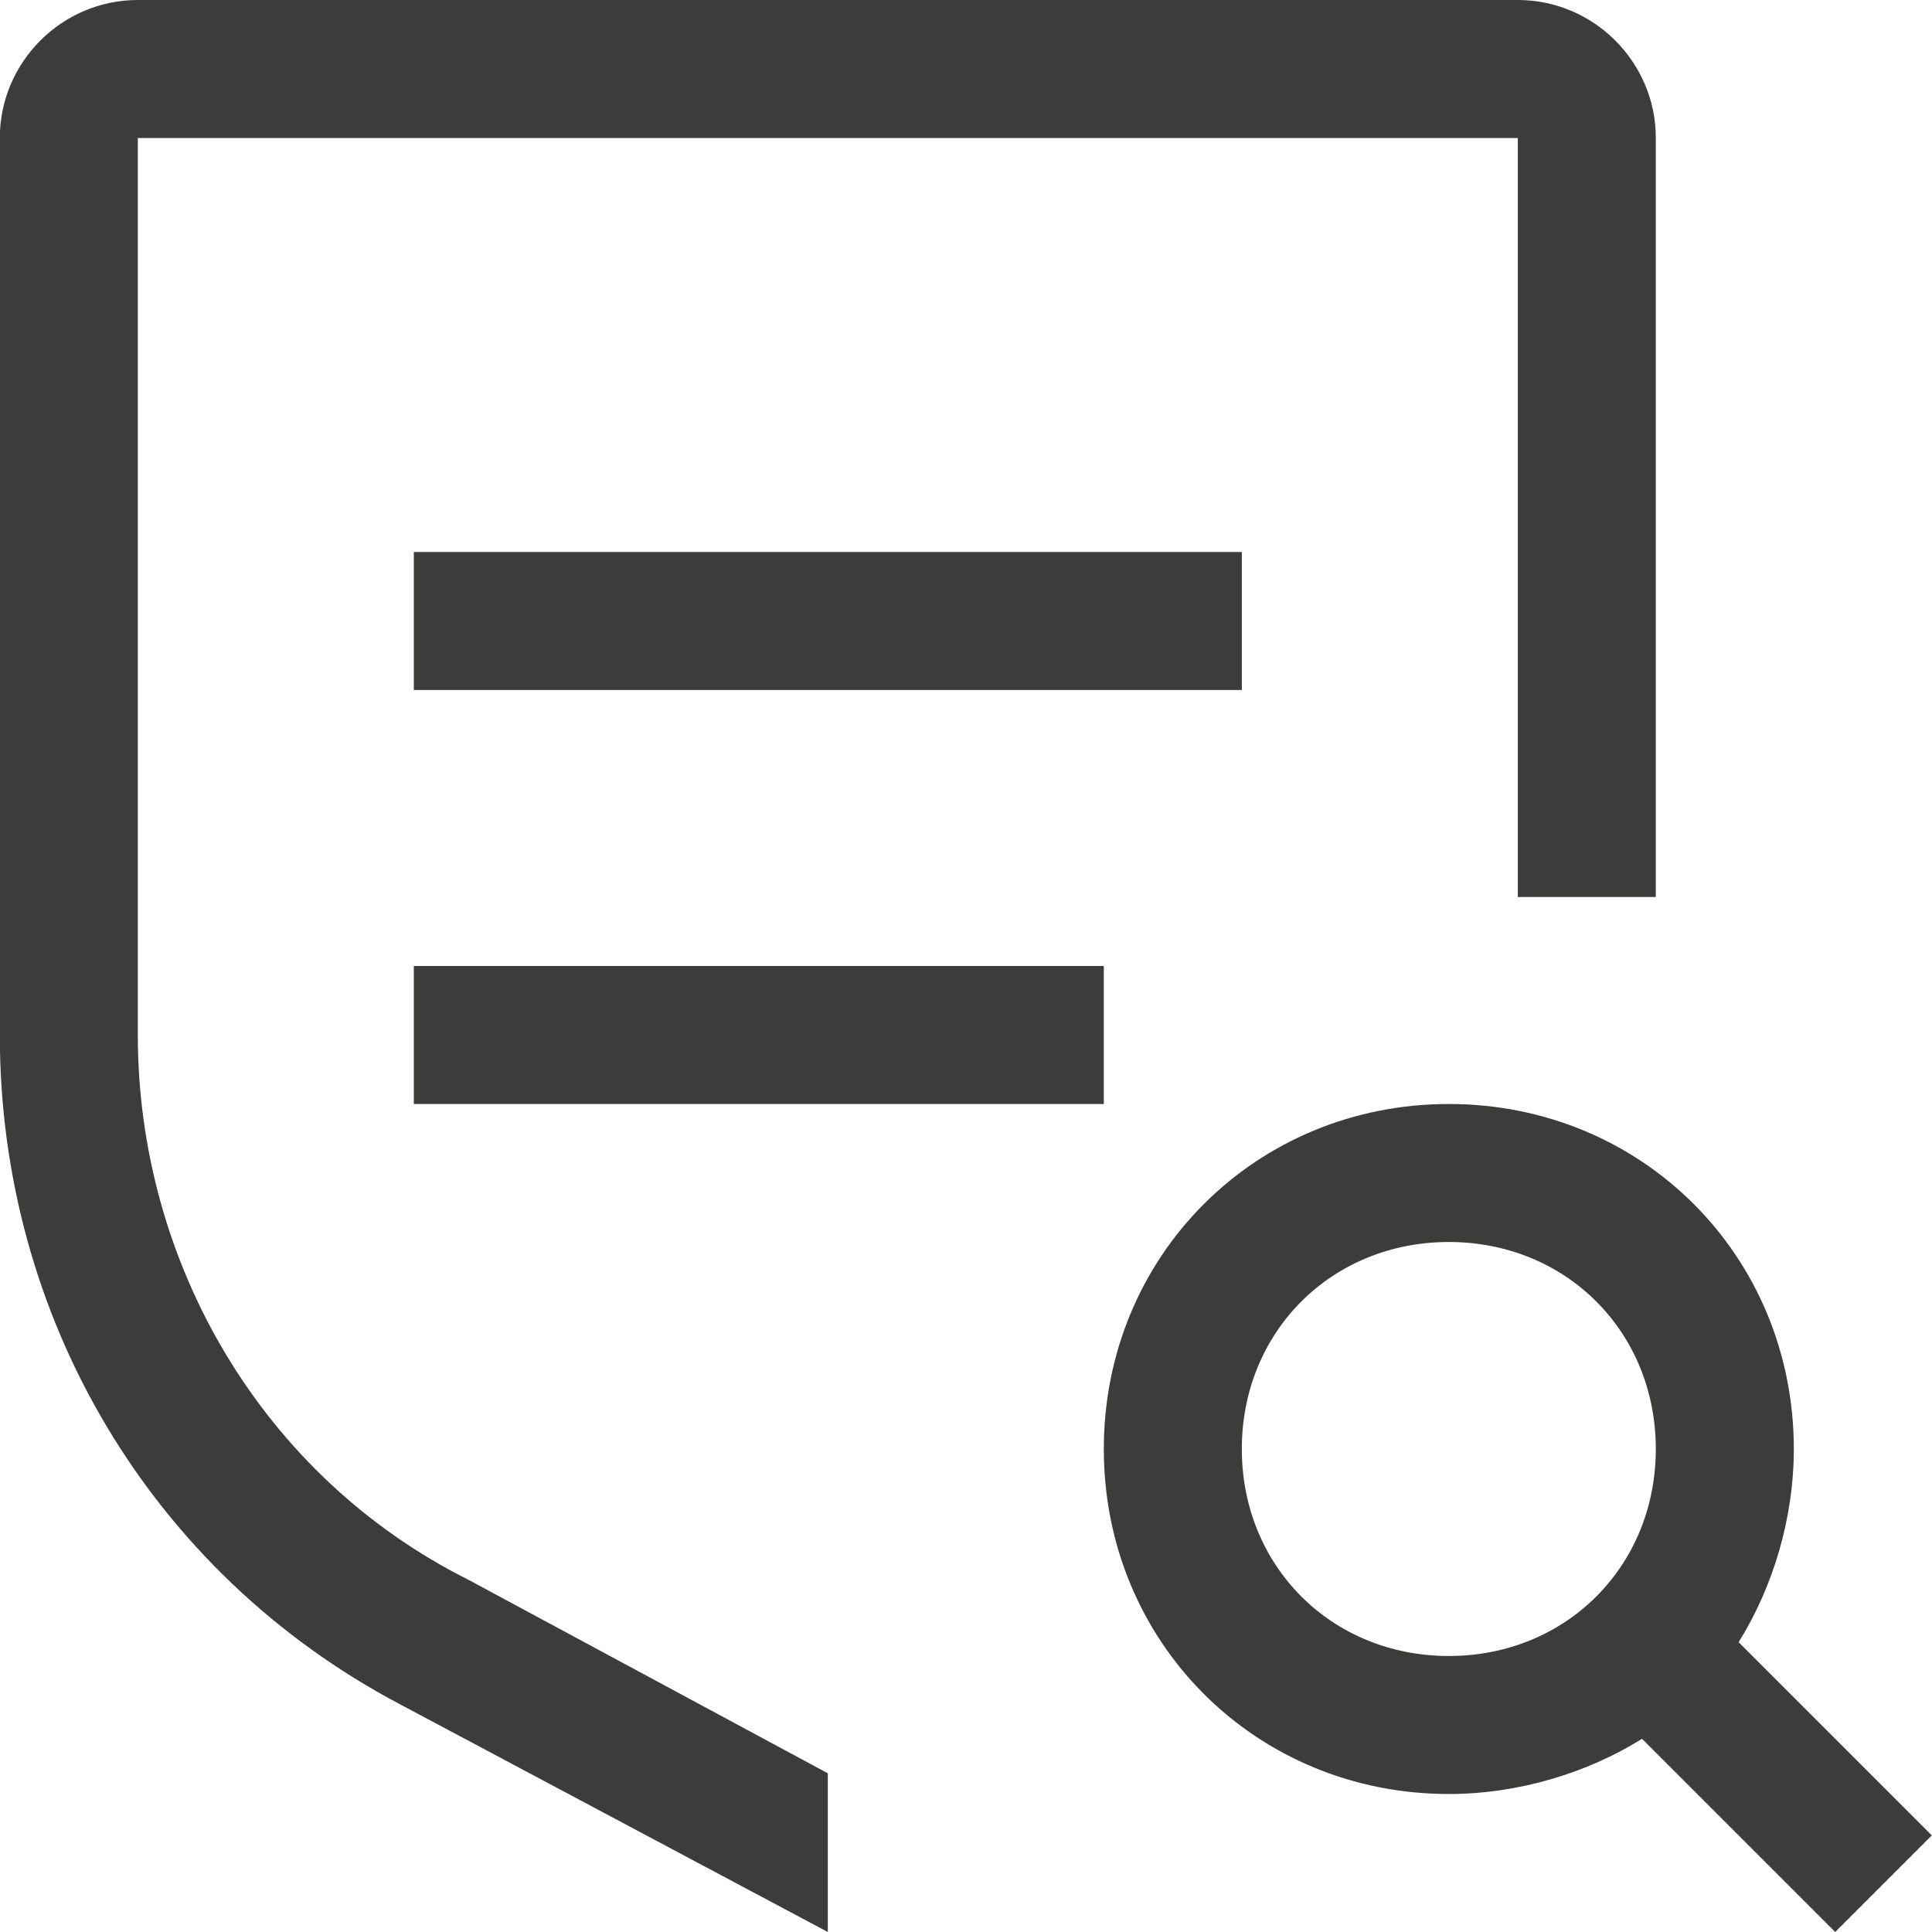 <svg width="42" height="42" viewBox="0 0 42 42" fill="none" xmlns="http://www.w3.org/2000/svg">
<path d="M41.996 39.9L37.796 35.7C38.546 34.5 38.996 33 38.996 31.5C38.996 27.3 35.696 24 31.496 24C27.296 24 23.996 27.3 23.996 31.5C23.996 35.7 27.296 39 31.496 39C32.996 39 34.496 38.55 35.696 37.8L39.896 42L41.996 39.9ZM26.996 31.5C26.996 28.95 28.946 27 31.496 27C34.046 27 35.996 28.95 35.996 31.5C35.996 34.05 34.046 36 31.496 36C28.946 36 26.996 34.05 26.996 31.5ZM8.996 21H23.996V24H8.996V21ZM8.996 12H26.996V15H8.996V12Z" fill="#3C3C3B"/>
<path d="M17.996 38.55L10.196 34.35C5.696 32.1 2.996 27.45 2.996 22.5V3H32.996V19.5H35.996V3C35.996 1.35 34.646 0 32.996 0H2.996C1.346 0 -0.004 1.35 -0.004 3V22.5C-0.004 28.65 3.296 34.2 8.696 37.05L17.996 42V38.55Z" fill="#3C3C3B"/>
</svg>
